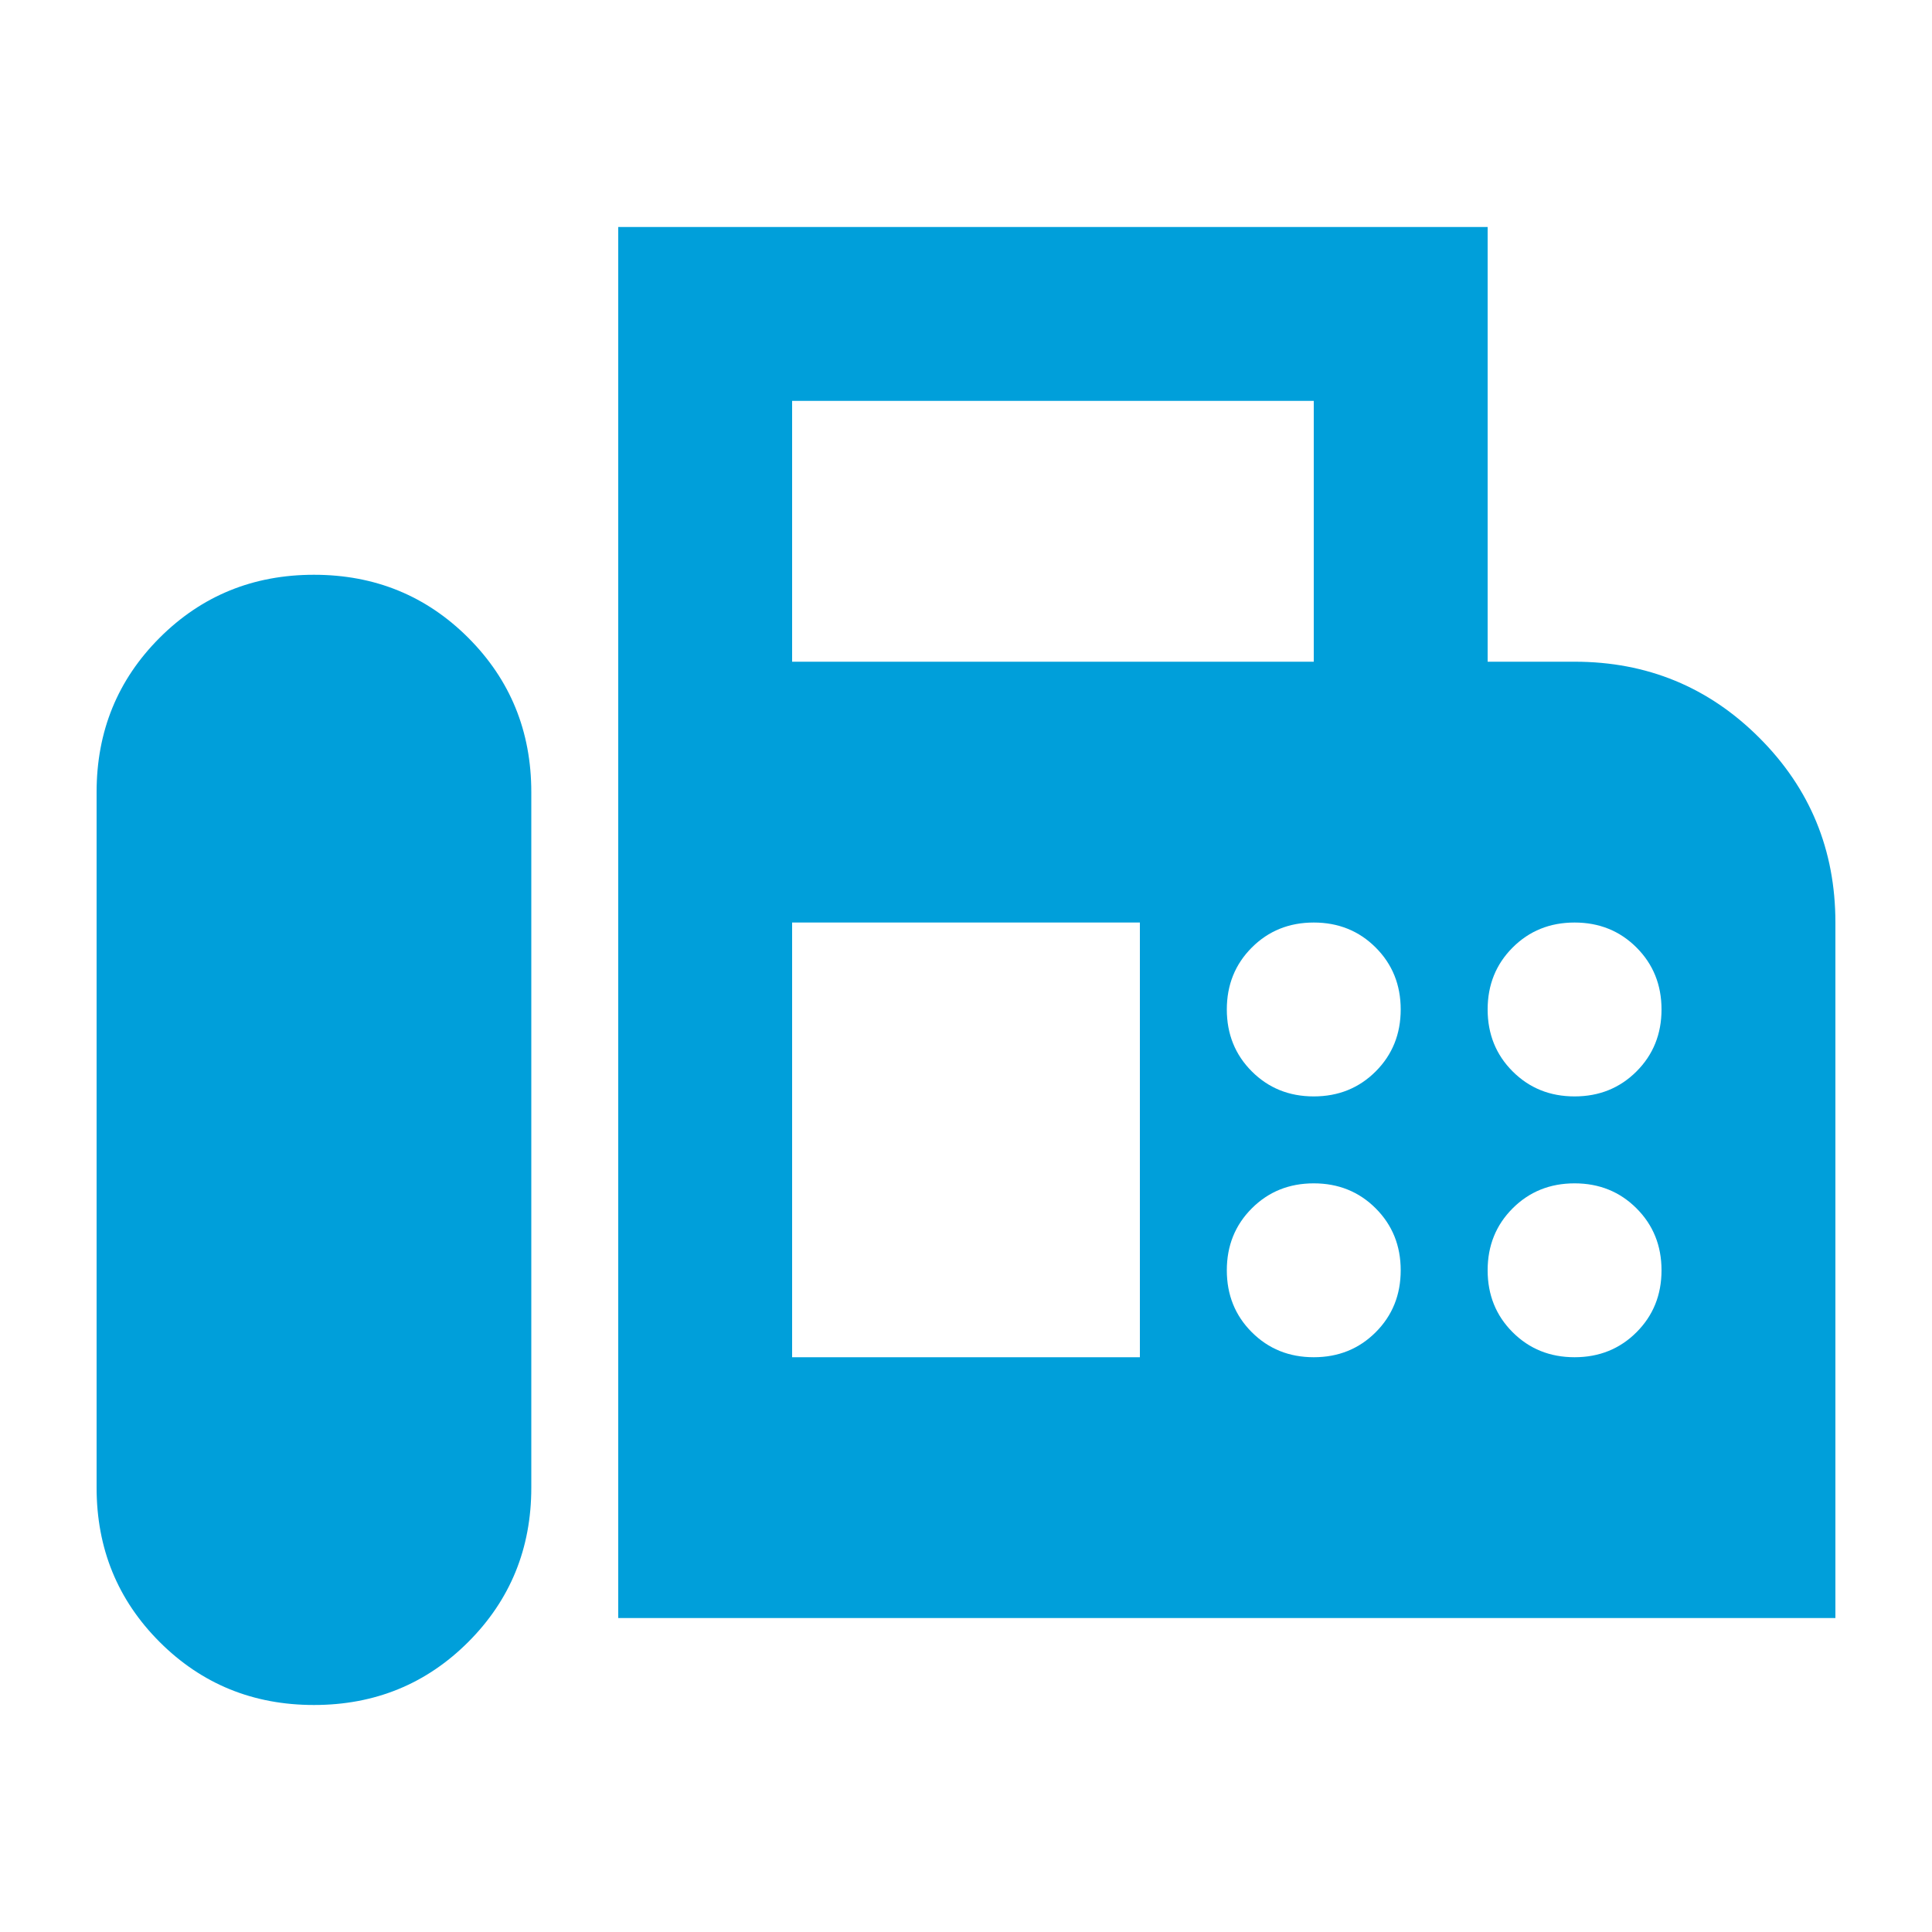 <svg xmlns="http://www.w3.org/2000/svg" width="50" height="50" viewBox="0 0 50 50" fill="none"><mask id="mask0_929_966" style="mask-type:alpha" maskUnits="userSpaceOnUse" x="0" y="0" width="50" height="50"><rect width="50" height="50" fill="#D9D9D9"></rect></mask><g mask="url(#mask0_929_966)"><path d="M16 41.875V5.875H38.5V17.125H40.75C42.625 17.125 44.219 17.781 45.531 19.094C46.844 20.406 47.5 22 47.5 23.875V41.875H16ZM8.125 44.125C9.7 44.125 11.031 43.581 12.119 42.494C13.206 41.406 13.75 40.075 13.75 38.5V20.5C13.75 18.925 13.206 17.594 12.119 16.506C11.031 15.419 9.7 14.875 8.125 14.875C6.55 14.875 5.219 15.419 4.131 16.506C3.044 17.594 2.5 18.925 2.5 20.5V38.5C2.5 40.075 3.044 41.406 4.131 42.494C5.219 43.581 6.55 44.125 8.125 44.125ZM20.5 17.125H34V10.375H20.5V17.125ZM34 28.375C34.637 28.375 35.172 28.159 35.603 27.728C36.034 27.297 36.25 26.762 36.25 26.125C36.25 25.488 36.034 24.953 35.603 24.522C35.172 24.091 34.637 23.875 34 23.875C33.362 23.875 32.828 24.091 32.397 24.522C31.966 24.953 31.75 25.488 31.75 26.125C31.75 26.762 31.966 27.297 32.397 27.728C32.828 28.159 33.362 28.375 34 28.375ZM40.75 28.375C41.387 28.375 41.922 28.159 42.353 27.728C42.784 27.297 43 26.762 43 26.125C43 25.488 42.784 24.953 42.353 24.522C41.922 24.091 41.387 23.875 40.75 23.875C40.112 23.875 39.578 24.091 39.147 24.522C38.716 24.953 38.5 25.488 38.5 26.125C38.5 26.762 38.716 27.297 39.147 27.728C39.578 28.159 40.112 28.375 40.75 28.375ZM34 35.125C34.637 35.125 35.172 34.909 35.603 34.478C36.034 34.047 36.25 33.513 36.25 32.875C36.25 32.237 36.034 31.703 35.603 31.272C35.172 30.841 34.637 30.625 34 30.625C33.362 30.625 32.828 30.841 32.397 31.272C31.966 31.703 31.75 32.237 31.75 32.875C31.75 33.513 31.966 34.047 32.397 34.478C32.828 34.909 33.362 35.125 34 35.125ZM40.75 35.125C41.387 35.125 41.922 34.909 42.353 34.478C42.784 34.047 43 33.513 43 32.875C43 32.237 42.784 31.703 42.353 31.272C41.922 30.841 41.387 30.625 40.75 30.625C40.112 30.625 39.578 30.841 39.147 31.272C38.716 31.703 38.5 32.237 38.5 32.875C38.5 33.513 38.716 34.047 39.147 34.478C39.578 34.909 40.112 35.125 40.75 35.125ZM20.5 35.125H29.5V23.875H20.5V35.125Z" fill="#009FDA"></path></g></svg>